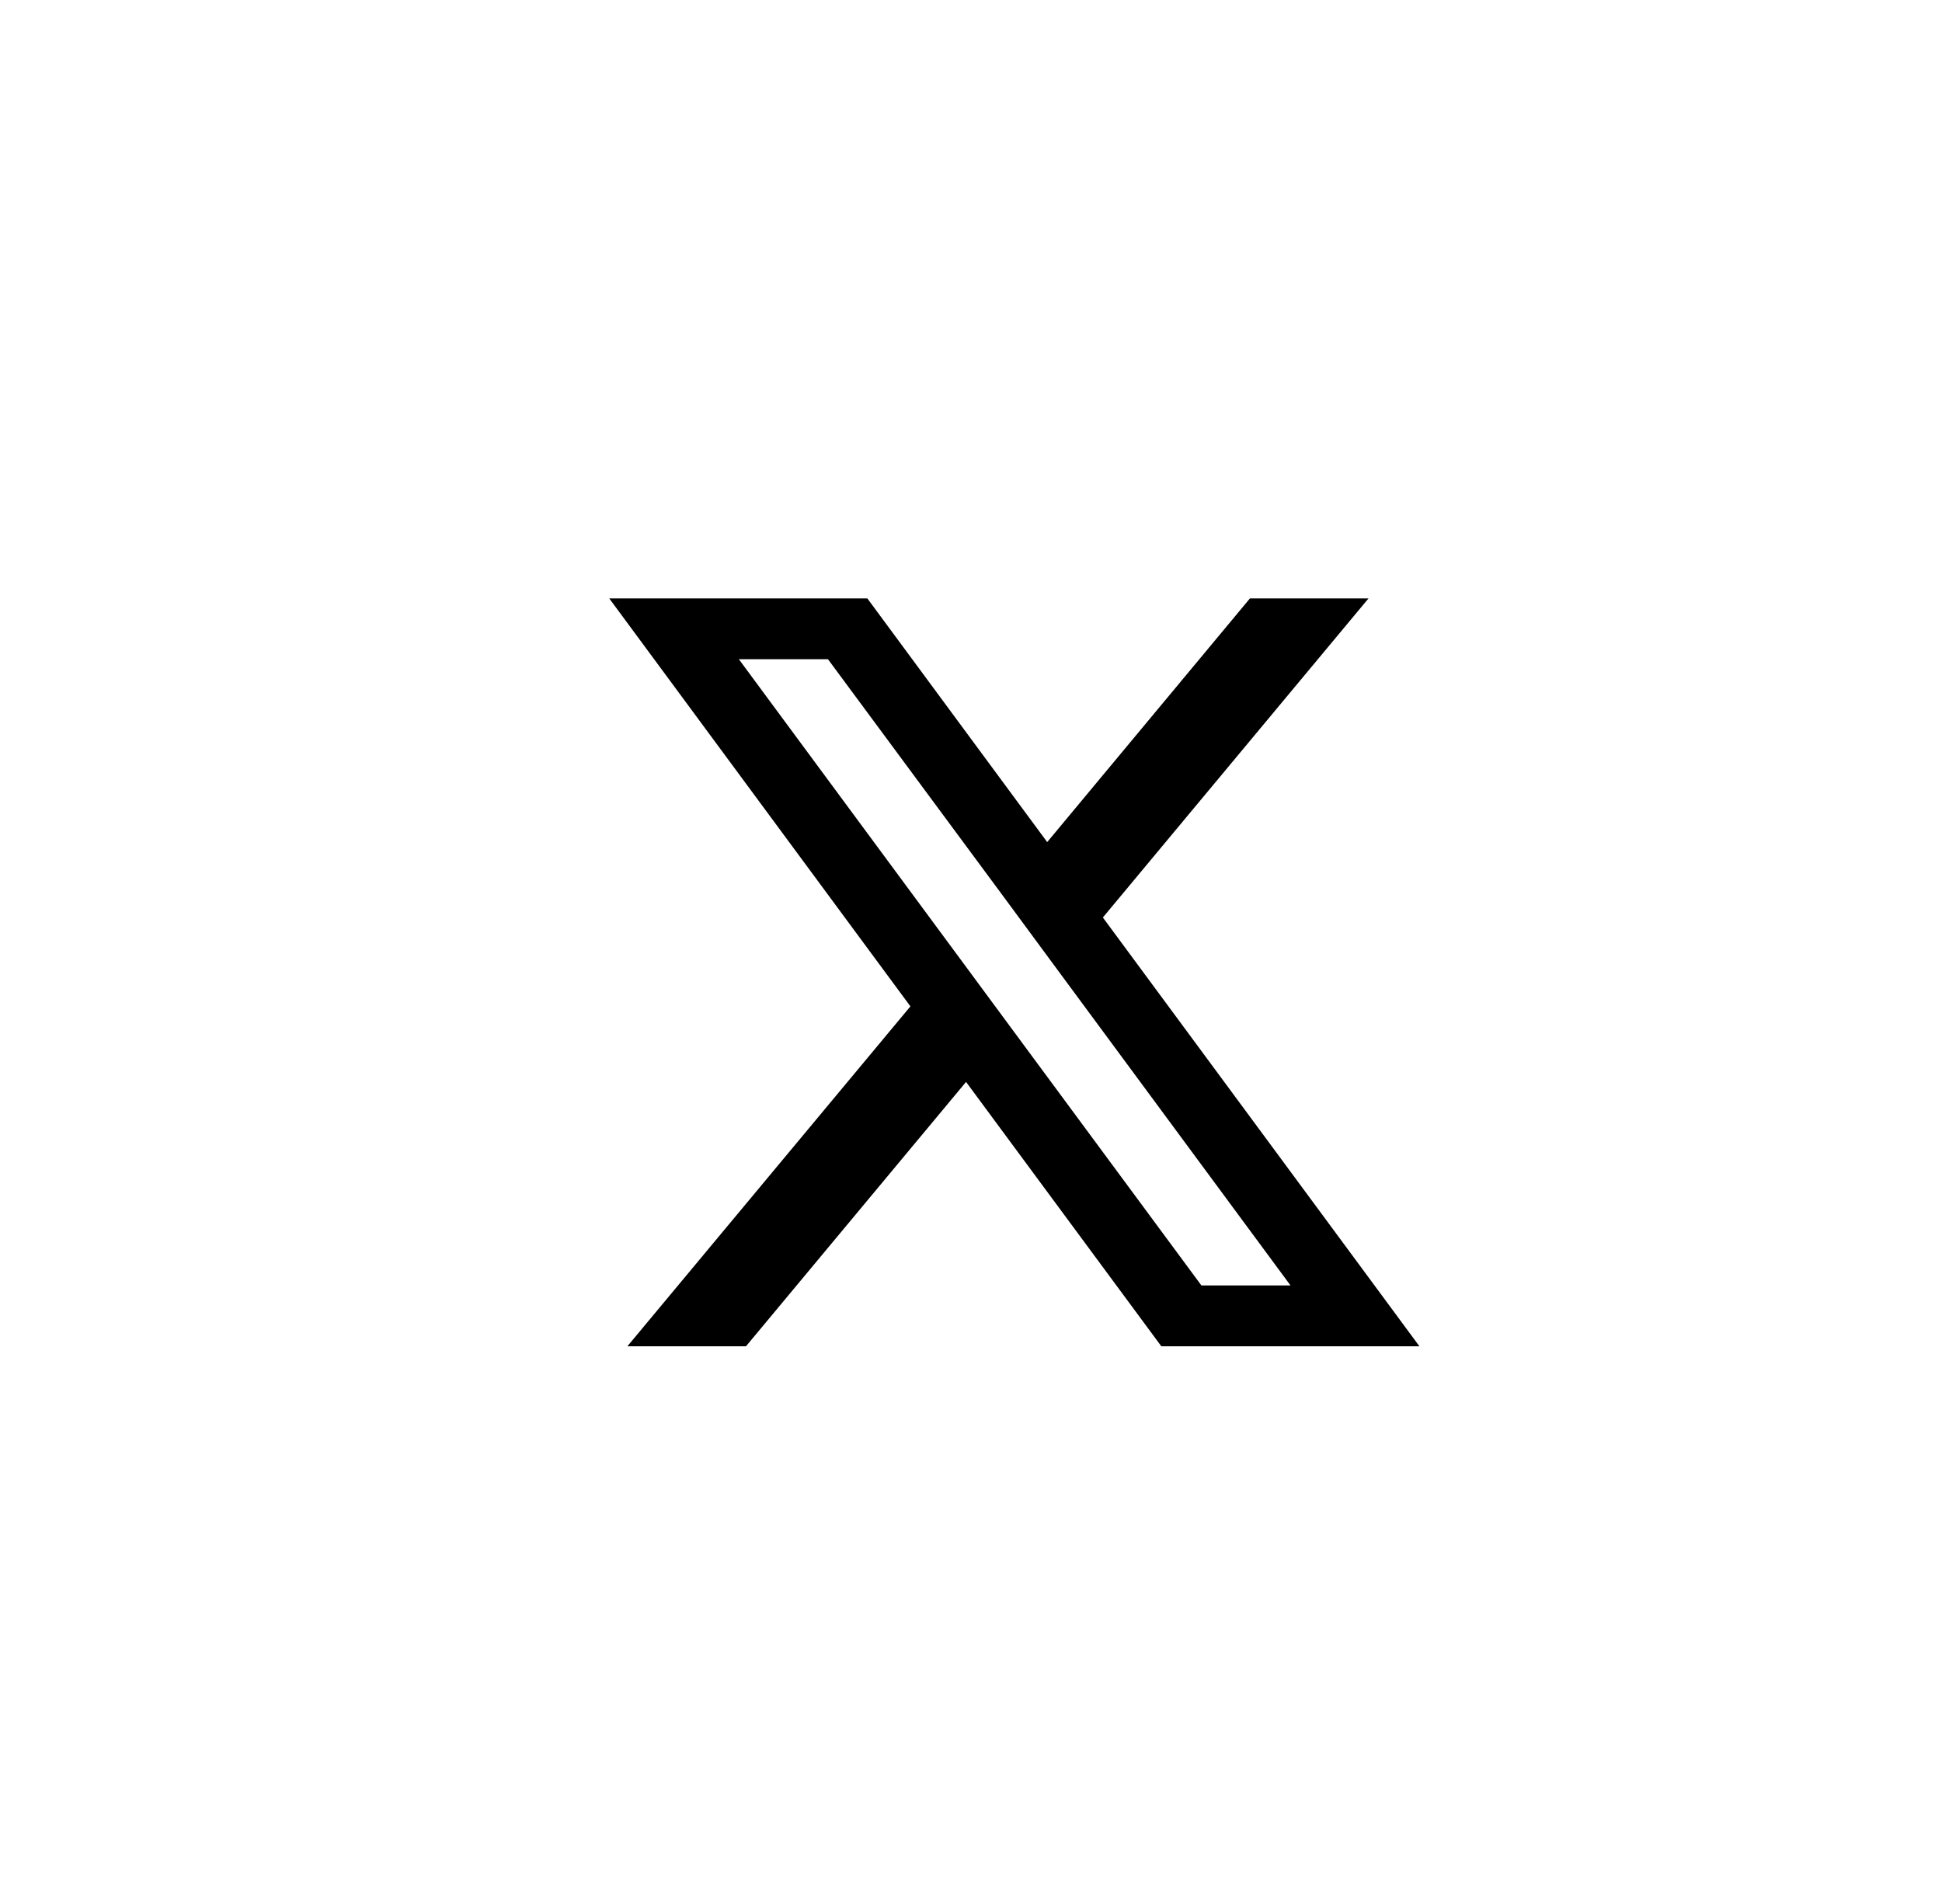 <svg width="51" height="50" viewBox="0 0 51 50" fill="none" xmlns="http://www.w3.org/2000/svg">
<path d="M28.963 24.094L35.939 15.715H32.825L27.501 22.114L22.778 15.715H16L23.909 26.428L16.476 35.354H19.591L25.37 28.412L30.498 35.354H37.276L28.963 24.094ZM26.552 26.991L25.088 25.008L19.404 17.312H21.744L26.332 23.516L27.794 25.499L33.891 33.757H31.551L26.552 26.991Z" fill="black"/>
</svg>
